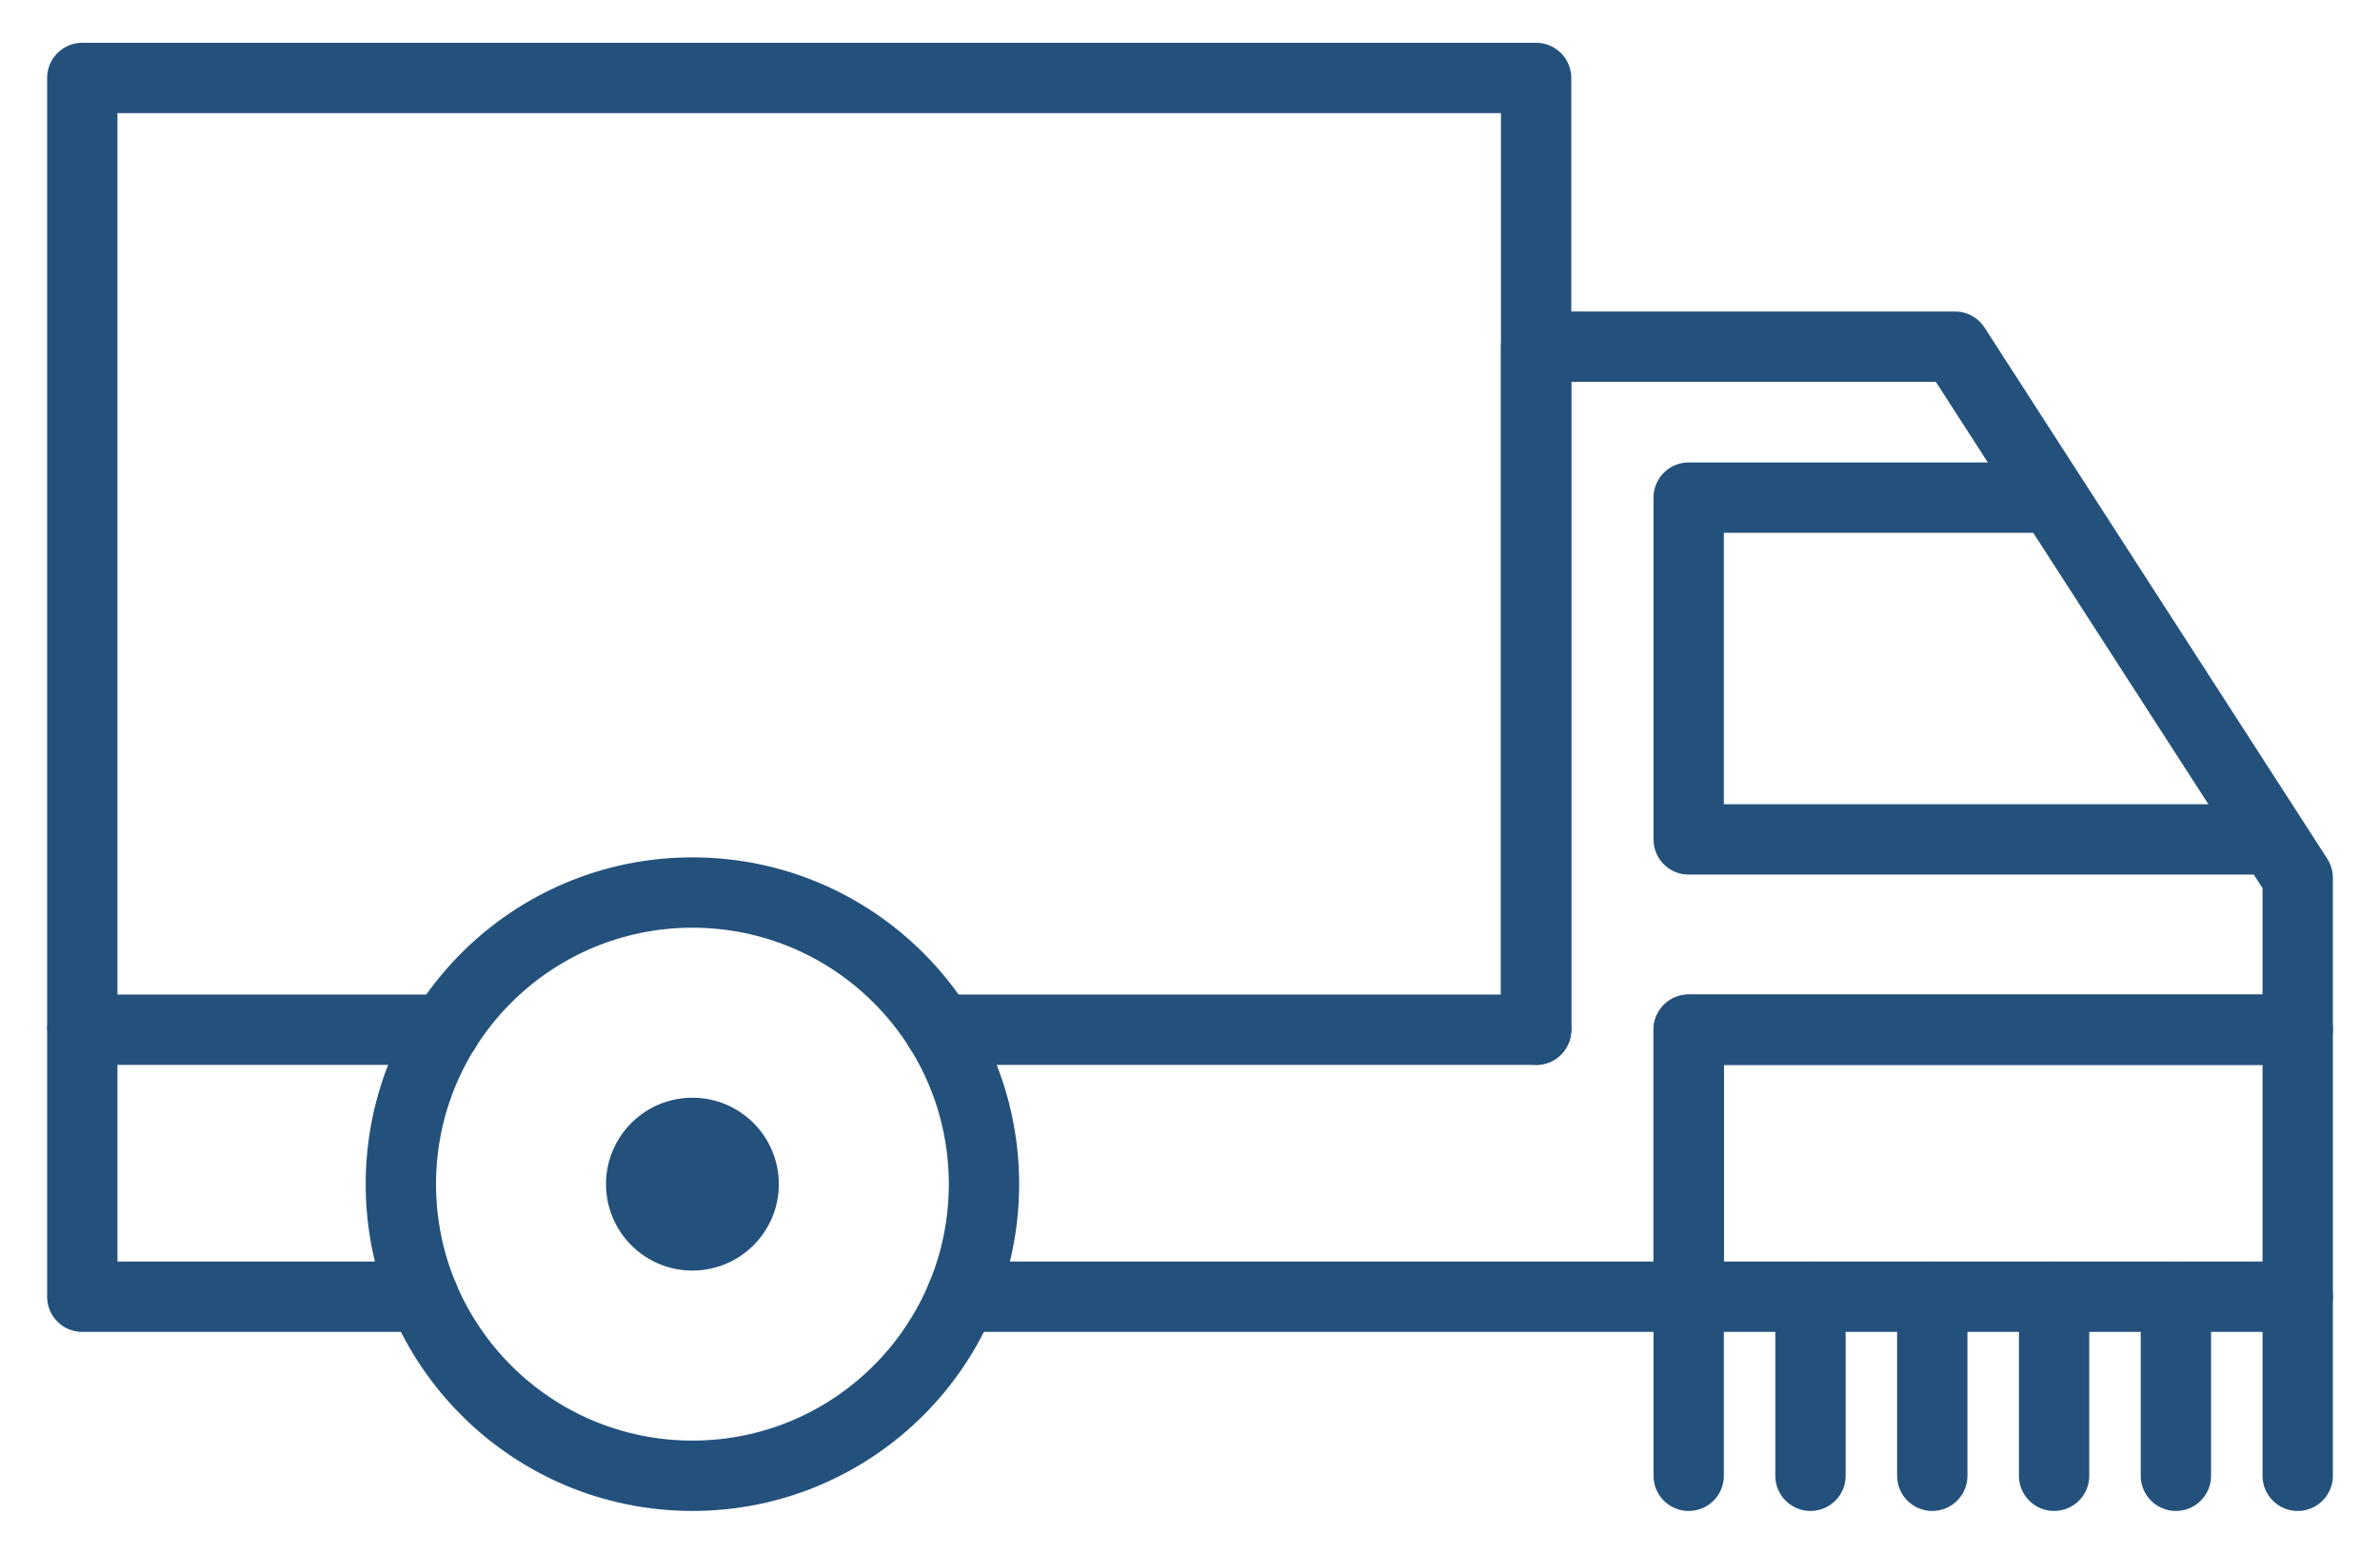 <?xml version="1.0" encoding="utf-8"?>
<!-- Generator: Adobe Illustrator 26.0.2, SVG Export Plug-In . SVG Version: 6.00 Build 0)  -->
<svg version="1.0" id="Ebene_2" xmlns="http://www.w3.org/2000/svg" xmlns:xlink="http://www.w3.org/1999/xlink" x="0px" y="0px"
	 viewBox="0 0 203.022 132.51" style="enable-background:new 0 0 203.022 132.51;" xml:space="preserve">
<style type="text/css">
	.st0{fill:#08090A;}
	.st1{fill:none;stroke:#23517C;stroke-width:6;stroke-linecap:round;stroke-linejoin:round;stroke-miterlimit:10;}
	.st2{fill:none;stroke:#23517C;stroke-width:6;stroke-linejoin:round;stroke-miterlimit:10;}
	.st3{fill:#23517C;stroke:#23517C;stroke-miterlimit:10;}
	.st4{fill:none;stroke:#CD3329;stroke-width:6;stroke-linecap:round;stroke-linejoin:round;stroke-miterlimit:10;}
	.st5{fill:#FFFFFF;stroke:#23517C;stroke-width:6;stroke-linecap:round;stroke-linejoin:round;stroke-miterlimit:10;}
	.st6{clip-path:url(#SVGID_00000016075342764753262290000011850435855932736919_);}
	.st7{fill:#23517C;stroke:#23517C;stroke-width:6;stroke-linecap:round;stroke-linejoin:round;stroke-miterlimit:10;}
</style>
<g>
	<polyline class="st2" points="131.036,87.82 131.036,6.649 7.02,6.649 7.02,87.82 	"/>
	<rect x="144.05" y="87.82" class="st2" width="51.952" height="22.772"/>
	<polyline class="st2" points="193.524,71.59 144.05,71.59 144.05,42.44 175.077,42.44 	"/>
	<line class="st1" x1="80.16" y1="87.82" x2="131.036" y2="87.82"/>
	<polyline class="st1" points="36.118,110.592 7.02,110.592 7.02,87.82 37.97,87.82 	"/>
	<polyline class="st1" points="131.036,87.82 131.036,29.565 166.768,29.565 196.001,74.861 
		196.001,87.82 144.05,87.82 144.05,110.592 82.014,110.592 	"/>
	<circle class="st2" cx="59.066" cy="100.99" r="24.871"/>
	<circle class="st3" cx="59.066" cy="100.99" r="6.871"/>
	<line class="st1" x1="144.05" y1="110.592" x2="144.05" y2="125.861"/>
	<line class="st1" x1="154.44" y1="110.592" x2="154.44" y2="125.861"/>
	<line class="st1" x1="164.83" y1="110.592" x2="164.83" y2="125.861"/>
	<line class="st1" x1="175.221" y1="110.592" x2="175.221" y2="125.861"/>
	<line class="st1" x1="185.611" y1="110.592" x2="185.611" y2="125.861"/>
	<line class="st1" x1="196.001" y1="110.592" x2="196.001" y2="125.861"/>
</g>
</svg>
